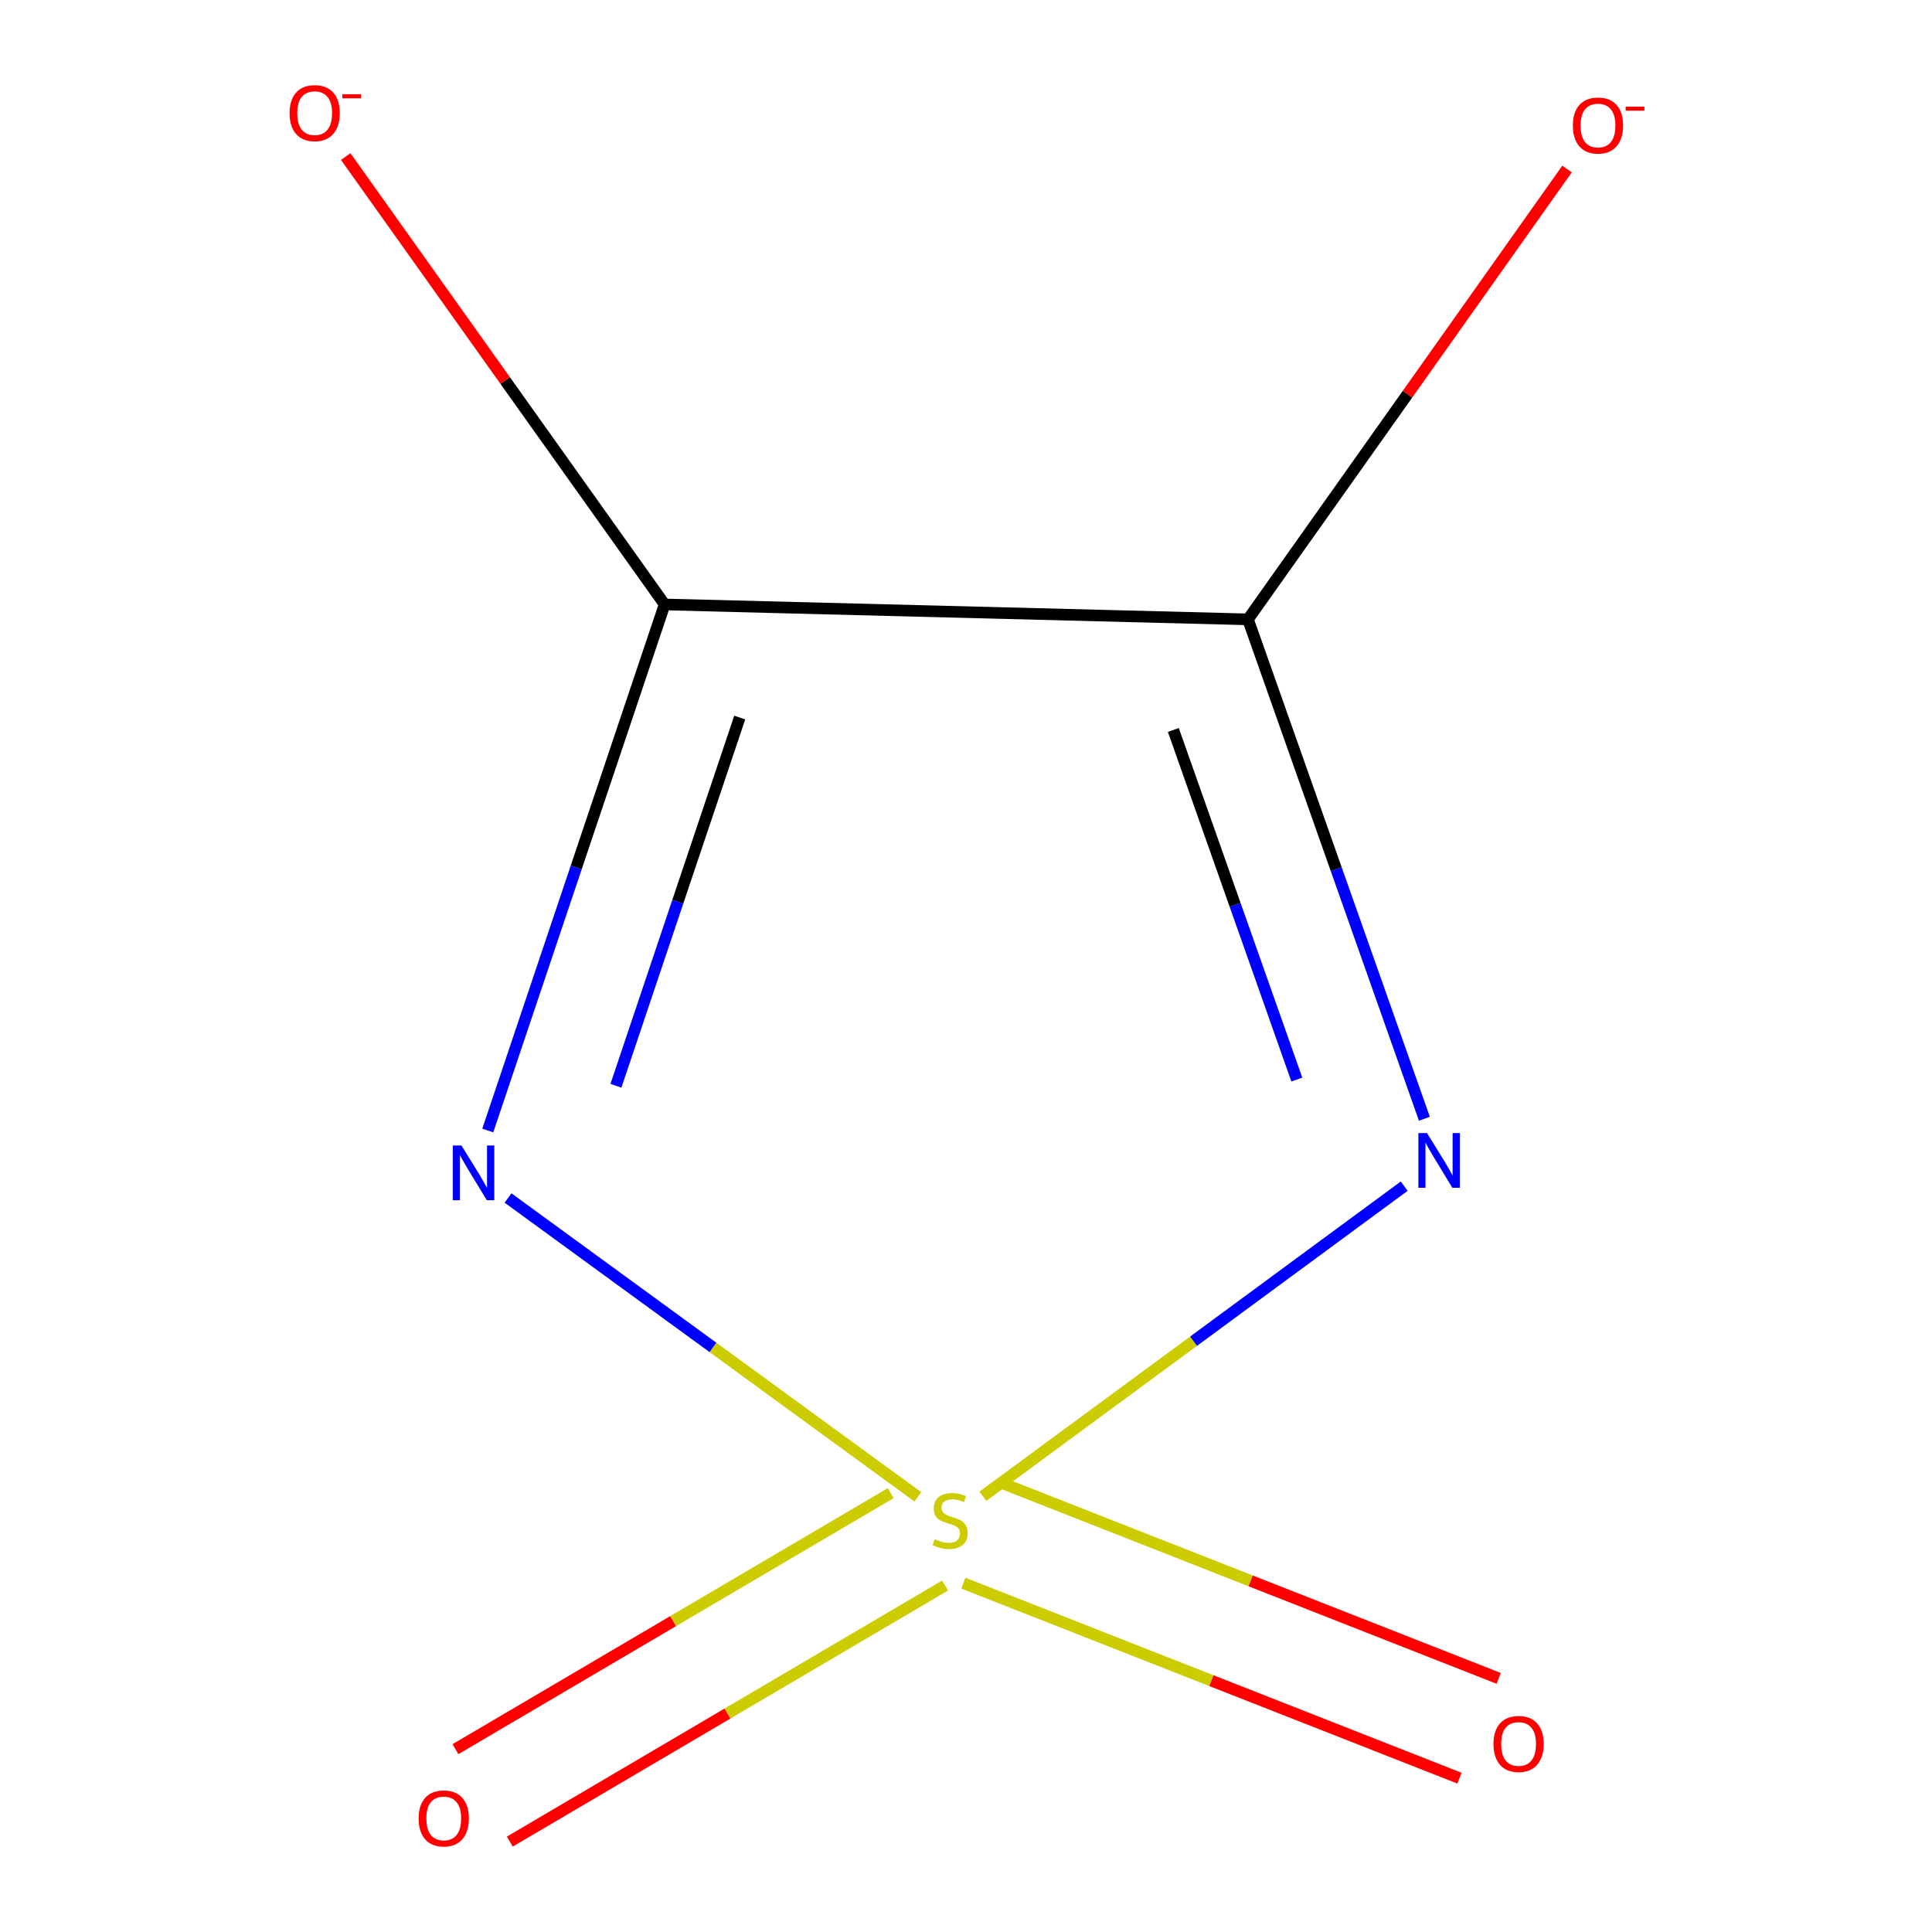 <?xml version='1.0' encoding='iso-8859-1'?>
<svg version='1.1' baseProfile='full'
              xmlns='http://www.w3.org/2000/svg'
                      xmlns:rdkit='http://www.rdkit.org/xml'
                      xmlns:xlink='http://www.w3.org/1999/xlink'
                  xml:space='preserve'
width='1000px' height='1000px' viewBox='0 0 1000 1000'>
<!-- END OF HEADER -->
<rect style='opacity:1.0;fill:#FFFFFF;stroke:none' width='1000' height='1000' x='0' y='0'> </rect>
<path class='bond-0' d='M 508.726,774.472 L 617.772,694.212' style='fill:none;fill-rule:evenodd;stroke:#CCCC00;stroke-width:6px;stroke-linecap:butt;stroke-linejoin:miter;stroke-opacity:1' />
<path class='bond-0' d='M 617.772,694.212 L 726.818,613.952' style='fill:none;fill-rule:evenodd;stroke:#0000FF;stroke-width:6px;stroke-linecap:butt;stroke-linejoin:miter;stroke-opacity:1' />
<path class='bond-1' d='M 475.077,774.751 L 369.018,697.417' style='fill:none;fill-rule:evenodd;stroke:#CCCC00;stroke-width:6px;stroke-linecap:butt;stroke-linejoin:miter;stroke-opacity:1' />
<path class='bond-1' d='M 369.018,697.417 L 262.959,620.084' style='fill:none;fill-rule:evenodd;stroke:#0000FF;stroke-width:6px;stroke-linecap:butt;stroke-linejoin:miter;stroke-opacity:1' />
<path class='bond-4' d='M 461.037,772.834 L 348.387,839.105' style='fill:none;fill-rule:evenodd;stroke:#CCCC00;stroke-width:6px;stroke-linecap:butt;stroke-linejoin:miter;stroke-opacity:1' />
<path class='bond-4' d='M 348.387,839.105 L 235.736,905.375' style='fill:none;fill-rule:evenodd;stroke:#FF0000;stroke-width:6px;stroke-linecap:butt;stroke-linejoin:miter;stroke-opacity:1' />
<path class='bond-4' d='M 489.177,820.668 L 376.527,886.939' style='fill:none;fill-rule:evenodd;stroke:#CCCC00;stroke-width:6px;stroke-linecap:butt;stroke-linejoin:miter;stroke-opacity:1' />
<path class='bond-4' d='M 376.527,886.939 L 263.876,953.209' style='fill:none;fill-rule:evenodd;stroke:#FF0000;stroke-width:6px;stroke-linecap:butt;stroke-linejoin:miter;stroke-opacity:1' />
<path class='bond-5' d='M 498.622,819.438 L 627.021,869.907' style='fill:none;fill-rule:evenodd;stroke:#CCCC00;stroke-width:6px;stroke-linecap:butt;stroke-linejoin:miter;stroke-opacity:1' />
<path class='bond-5' d='M 627.021,869.907 L 755.42,920.376' style='fill:none;fill-rule:evenodd;stroke:#FF0000;stroke-width:6px;stroke-linecap:butt;stroke-linejoin:miter;stroke-opacity:1' />
<path class='bond-5' d='M 518.924,767.788 L 647.323,818.256' style='fill:none;fill-rule:evenodd;stroke:#CCCC00;stroke-width:6px;stroke-linecap:butt;stroke-linejoin:miter;stroke-opacity:1' />
<path class='bond-5' d='M 647.323,818.256 L 775.722,868.725' style='fill:none;fill-rule:evenodd;stroke:#FF0000;stroke-width:6px;stroke-linecap:butt;stroke-linejoin:miter;stroke-opacity:1' />
<path class='bond-3' d='M 737.263,579.065 L 691.606,449.82' style='fill:none;fill-rule:evenodd;stroke:#0000FF;stroke-width:6px;stroke-linecap:butt;stroke-linejoin:miter;stroke-opacity:1' />
<path class='bond-3' d='M 691.606,449.82 L 645.949,320.574' style='fill:none;fill-rule:evenodd;stroke:#000000;stroke-width:6px;stroke-linecap:butt;stroke-linejoin:miter;stroke-opacity:1' />
<path class='bond-3' d='M 671.238,558.777 L 639.278,468.305' style='fill:none;fill-rule:evenodd;stroke:#0000FF;stroke-width:6px;stroke-linecap:butt;stroke-linejoin:miter;stroke-opacity:1' />
<path class='bond-3' d='M 639.278,468.305 L 607.318,377.833' style='fill:none;fill-rule:evenodd;stroke:#000000;stroke-width:6px;stroke-linecap:butt;stroke-linejoin:miter;stroke-opacity:1' />
<path class='bond-2' d='M 252.473,585.145 L 298.243,449.005' style='fill:none;fill-rule:evenodd;stroke:#0000FF;stroke-width:6px;stroke-linecap:butt;stroke-linejoin:miter;stroke-opacity:1' />
<path class='bond-2' d='M 298.243,449.005 L 344.012,312.866' style='fill:none;fill-rule:evenodd;stroke:#000000;stroke-width:6px;stroke-linecap:butt;stroke-linejoin:miter;stroke-opacity:1' />
<path class='bond-2' d='M 318.808,561.988 L 350.847,466.691' style='fill:none;fill-rule:evenodd;stroke:#0000FF;stroke-width:6px;stroke-linecap:butt;stroke-linejoin:miter;stroke-opacity:1' />
<path class='bond-2' d='M 350.847,466.691 L 382.886,371.393' style='fill:none;fill-rule:evenodd;stroke:#000000;stroke-width:6px;stroke-linecap:butt;stroke-linejoin:miter;stroke-opacity:1' />
<path class='bond-6' d='M 344.012,312.866 L 261.478,196.953' style='fill:none;fill-rule:evenodd;stroke:#000000;stroke-width:6px;stroke-linecap:butt;stroke-linejoin:miter;stroke-opacity:1' />
<path class='bond-6' d='M 261.478,196.953 L 178.944,81.04' style='fill:none;fill-rule:evenodd;stroke:#FF0000;stroke-width:6px;stroke-linecap:butt;stroke-linejoin:miter;stroke-opacity:1' />
<path class='bond-8' d='M 344.012,312.866 L 645.949,320.574' style='fill:none;fill-rule:evenodd;stroke:#000000;stroke-width:6px;stroke-linecap:butt;stroke-linejoin:miter;stroke-opacity:1' />
<path class='bond-7' d='M 645.949,320.574 L 728.529,204.027' style='fill:none;fill-rule:evenodd;stroke:#000000;stroke-width:6px;stroke-linecap:butt;stroke-linejoin:miter;stroke-opacity:1' />
<path class='bond-7' d='M 728.529,204.027 L 811.108,87.48' style='fill:none;fill-rule:evenodd;stroke:#FF0000;stroke-width:6px;stroke-linecap:butt;stroke-linejoin:miter;stroke-opacity:1' />
<path  class='atom-0' d='M 483.79 796.657
Q 484.11 796.777, 485.43 797.337
Q 486.75 797.897, 488.19 798.257
Q 489.67 798.577, 491.11 798.577
Q 493.79 798.577, 495.35 797.297
Q 496.91 795.977, 496.91 793.697
Q 496.91 792.137, 496.11 791.177
Q 495.35 790.217, 494.15 789.697
Q 492.95 789.177, 490.95 788.577
Q 488.43 787.817, 486.91 787.097
Q 485.43 786.377, 484.35 784.857
Q 483.31 783.337, 483.31 780.777
Q 483.31 777.217, 485.71 775.017
Q 488.15 772.817, 492.95 772.817
Q 496.23 772.817, 499.95 774.377
L 499.03 777.457
Q 495.63 776.057, 493.07 776.057
Q 490.31 776.057, 488.79 777.217
Q 487.27 778.337, 487.31 780.297
Q 487.31 781.817, 488.07 782.737
Q 488.87 783.657, 489.99 784.177
Q 491.15 784.697, 493.07 785.297
Q 495.63 786.097, 497.15 786.897
Q 498.67 787.697, 499.75 789.337
Q 500.87 790.937, 500.87 793.697
Q 500.87 797.617, 498.23 799.737
Q 495.63 801.817, 491.27 801.817
Q 488.75 801.817, 486.83 801.257
Q 484.95 800.737, 482.71 799.817
L 483.79 796.657
' fill='#CCCC00'/>
<path  class='atom-1' d='M 738.629 586.491
L 747.909 601.491
Q 748.829 602.971, 750.309 605.651
Q 751.789 608.331, 751.869 608.491
L 751.869 586.491
L 755.629 586.491
L 755.629 614.811
L 751.749 614.811
L 741.789 598.411
Q 740.629 596.491, 739.389 594.291
Q 738.189 592.091, 737.829 591.411
L 737.829 614.811
L 734.149 614.811
L 734.149 586.491
L 738.629 586.491
' fill='#0000FF'/>
<path  class='atom-2' d='M 238.844 592.904
L 248.124 607.904
Q 249.044 609.384, 250.524 612.064
Q 252.004 614.744, 252.084 614.904
L 252.084 592.904
L 255.844 592.904
L 255.844 621.224
L 251.964 621.224
L 242.004 604.824
Q 240.844 602.904, 239.604 600.704
Q 238.404 598.504, 238.044 597.824
L 238.044 621.224
L 234.364 621.224
L 234.364 592.904
L 238.844 592.904
' fill='#0000FF'/>
<path  class='atom-5' d='M 216.688 941.208
Q 216.688 934.408, 220.048 930.608
Q 223.408 926.808, 229.688 926.808
Q 235.968 926.808, 239.328 930.608
Q 242.688 934.408, 242.688 941.208
Q 242.688 948.088, 239.288 952.008
Q 235.888 955.888, 229.688 955.888
Q 223.448 955.888, 220.048 952.008
Q 216.688 948.128, 216.688 941.208
M 229.688 952.688
Q 234.008 952.688, 236.328 949.808
Q 238.688 946.888, 238.688 941.208
Q 238.688 935.648, 236.328 932.848
Q 234.008 930.008, 229.688 930.008
Q 225.368 930.008, 223.008 932.808
Q 220.688 935.608, 220.688 941.208
Q 220.688 946.928, 223.008 949.808
Q 225.368 952.688, 229.688 952.688
' fill='#FF0000'/>
<path  class='atom-6' d='M 773.018 902.668
Q 773.018 895.868, 776.378 892.068
Q 779.738 888.268, 786.018 888.268
Q 792.298 888.268, 795.658 892.068
Q 799.018 895.868, 799.018 902.668
Q 799.018 909.548, 795.618 913.468
Q 792.218 917.348, 786.018 917.348
Q 779.778 917.348, 776.378 913.468
Q 773.018 909.588, 773.018 902.668
M 786.018 914.148
Q 790.338 914.148, 792.658 911.268
Q 795.018 908.348, 795.018 902.668
Q 795.018 897.108, 792.658 894.308
Q 790.338 891.468, 786.018 891.468
Q 781.698 891.468, 779.338 894.268
Q 777.018 897.068, 777.018 902.668
Q 777.018 908.388, 779.338 911.268
Q 781.698 914.148, 786.018 914.148
' fill='#FF0000'/>
<path  class='atom-7' d='M 149.875 58.552
Q 149.875 51.752, 153.235 47.952
Q 156.595 44.152, 162.875 44.152
Q 169.155 44.152, 172.515 47.952
Q 175.875 51.752, 175.875 58.552
Q 175.875 65.432, 172.475 69.352
Q 169.075 73.232, 162.875 73.232
Q 156.635 73.232, 153.235 69.352
Q 149.875 65.472, 149.875 58.552
M 162.875 70.032
Q 167.195 70.032, 169.515 67.152
Q 171.875 64.232, 171.875 58.552
Q 171.875 52.992, 169.515 50.192
Q 167.195 47.352, 162.875 47.352
Q 158.555 47.352, 156.195 50.152
Q 153.875 52.952, 153.875 58.552
Q 153.875 64.272, 156.195 67.152
Q 158.555 70.032, 162.875 70.032
' fill='#FF0000'/>
<path  class='atom-7' d='M 177.195 48.775
L 186.884 48.775
L 186.884 50.887
L 177.195 50.887
L 177.195 48.775
' fill='#FF0000'/>
<path  class='atom-8' d='M 814.117 64.965
Q 814.117 58.165, 817.477 54.365
Q 820.837 50.565, 827.117 50.565
Q 833.397 50.565, 836.757 54.365
Q 840.117 58.165, 840.117 64.965
Q 840.117 71.845, 836.717 75.765
Q 833.317 79.645, 827.117 79.645
Q 820.877 79.645, 817.477 75.765
Q 814.117 71.885, 814.117 64.965
M 827.117 76.445
Q 831.437 76.445, 833.757 73.565
Q 836.117 70.645, 836.117 64.965
Q 836.117 59.405, 833.757 56.605
Q 831.437 53.765, 827.117 53.765
Q 822.797 53.765, 820.437 56.565
Q 818.117 59.365, 818.117 64.965
Q 818.117 70.685, 820.437 73.565
Q 822.797 76.445, 827.117 76.445
' fill='#FF0000'/>
<path  class='atom-8' d='M 841.437 55.188
L 851.126 55.188
L 851.126 57.3
L 841.437 57.3
L 841.437 55.188
' fill='#FF0000'/>
</svg>

